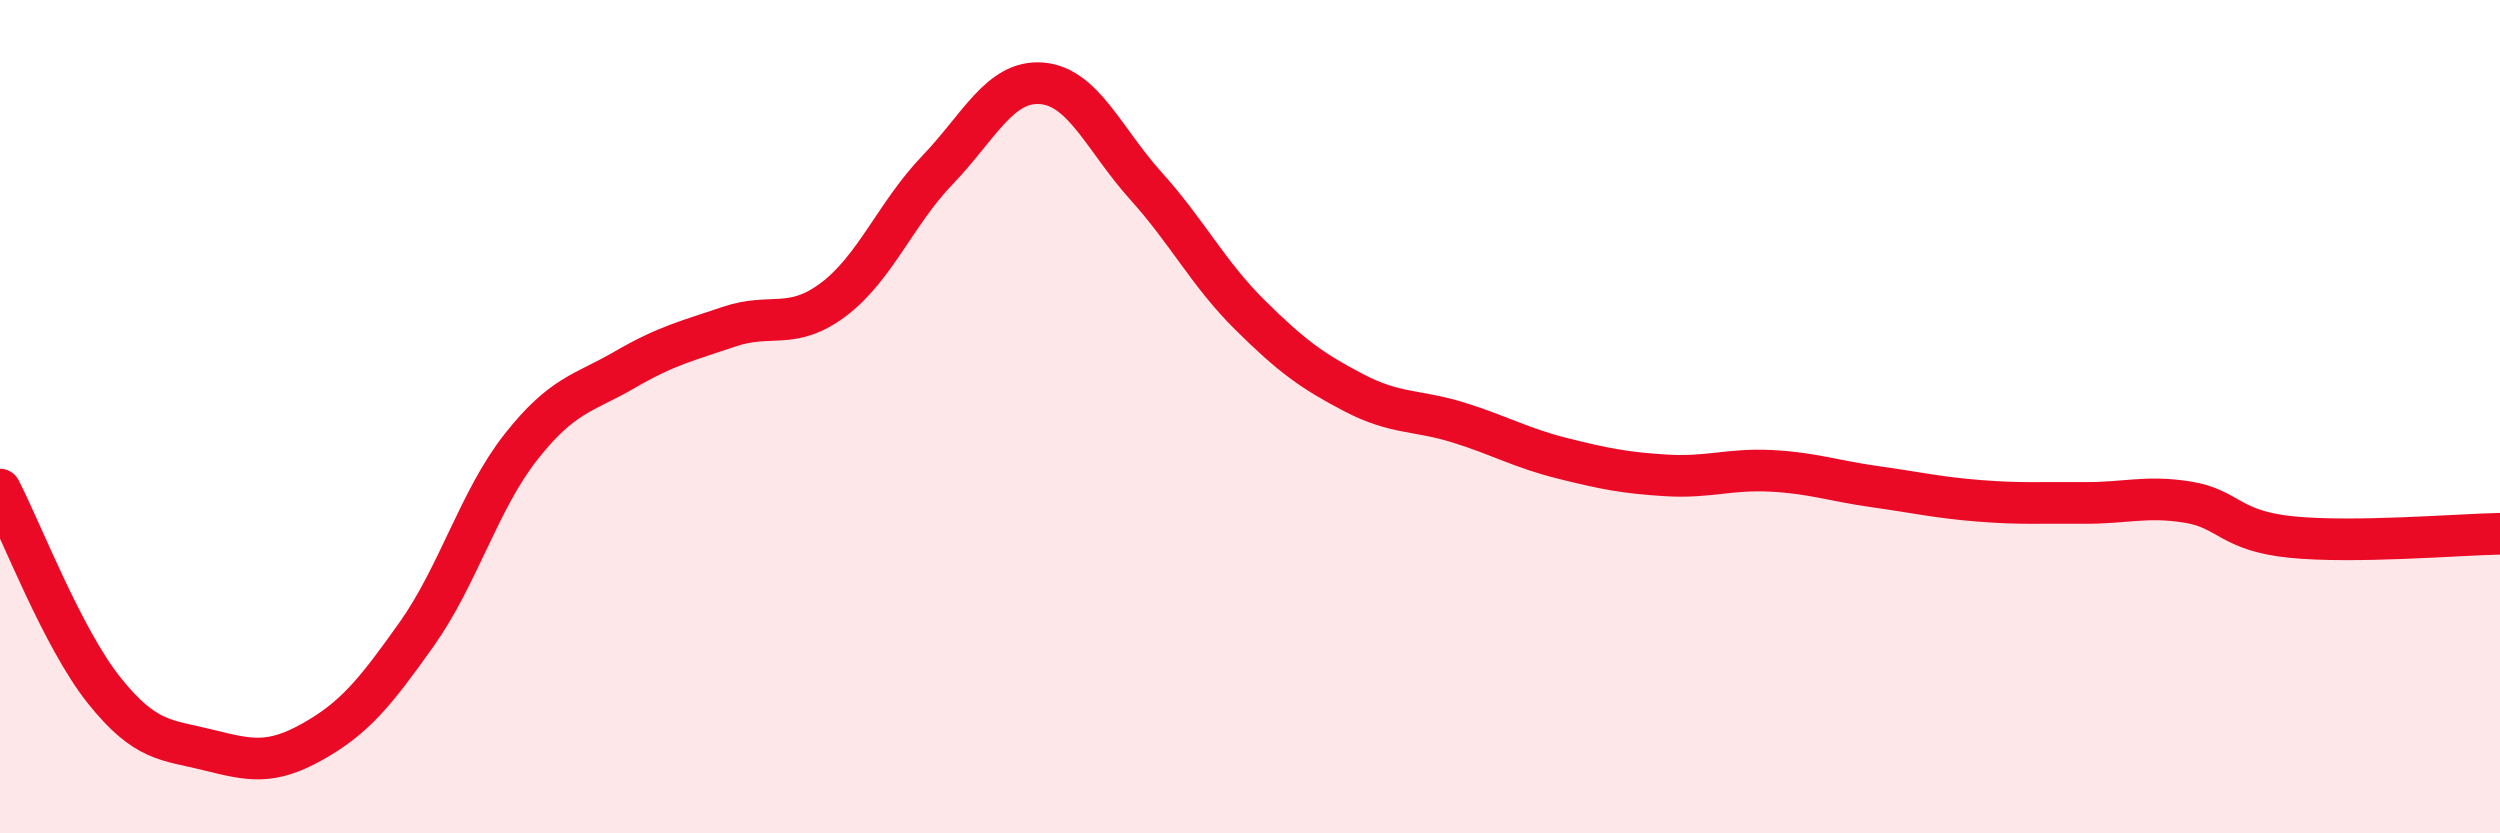 
    <svg width="60" height="20" viewBox="0 0 60 20" xmlns="http://www.w3.org/2000/svg">
      <path
        d="M 0,11.75 C 0.5,12.71 1.5,15.32 2.5,16.57 C 3.5,17.82 4,17.75 5,18 C 6,18.25 6.5,18.36 7.5,17.8 C 8.5,17.24 9,16.63 10,15.22 C 11,13.81 11.5,12 12.5,10.73 C 13.5,9.46 14,9.45 15,8.87 C 16,8.29 16.5,8.18 17.5,7.84 C 18.5,7.5 19,7.94 20,7.19 C 21,6.44 21.5,5.12 22.5,4.08 C 23.5,3.04 24,1.92 25,2 C 26,2.08 26.5,3.35 27.5,4.46 C 28.5,5.57 29,6.57 30,7.56 C 31,8.55 31.5,8.91 32.5,9.43 C 33.5,9.95 34,9.83 35,10.14 C 36,10.45 36.5,10.75 37.5,11 C 38.5,11.25 39,11.35 40,11.41 C 41,11.47 41.5,11.25 42.5,11.3 C 43.5,11.35 44,11.54 45,11.68 C 46,11.82 46.5,11.94 47.5,12.02 C 48.5,12.1 49,12.06 50,12.07 C 51,12.08 51.5,11.89 52.5,12.05 C 53.5,12.21 53.5,12.74 55,12.89 C 56.5,13.04 59,12.83 60,12.81L60 20L0 20Z"
        fill="#EB0A25"
        opacity="0.1"
        stroke-linecap="round"
        stroke-linejoin="round"
      />
      <path
        d="M 0,11.75 C 0.5,12.71 1.5,15.32 2.5,16.57 C 3.5,17.82 4,17.75 5,18 C 6,18.25 6.5,18.36 7.5,17.8 C 8.5,17.24 9,16.63 10,15.22 C 11,13.81 11.5,12 12.5,10.73 C 13.5,9.46 14,9.45 15,8.87 C 16,8.29 16.5,8.18 17.5,7.84 C 18.5,7.5 19,7.94 20,7.19 C 21,6.44 21.5,5.12 22.5,4.08 C 23.5,3.04 24,1.92 25,2 C 26,2.08 26.5,3.35 27.5,4.46 C 28.5,5.57 29,6.57 30,7.56 C 31,8.55 31.5,8.91 32.5,9.43 C 33.5,9.95 34,9.83 35,10.14 C 36,10.45 36.5,10.75 37.5,11 C 38.5,11.25 39,11.35 40,11.41 C 41,11.47 41.5,11.25 42.5,11.3 C 43.5,11.35 44,11.54 45,11.68 C 46,11.82 46.5,11.94 47.5,12.02 C 48.5,12.1 49,12.06 50,12.07 C 51,12.08 51.5,11.89 52.5,12.05 C 53.5,12.21 53.5,12.74 55,12.89 C 56.5,13.04 59,12.83 60,12.81"
        stroke="#EB0A25"
        stroke-width="1"
        fill="none"
        stroke-linecap="round"
        stroke-linejoin="round"
      />
    </svg>
  